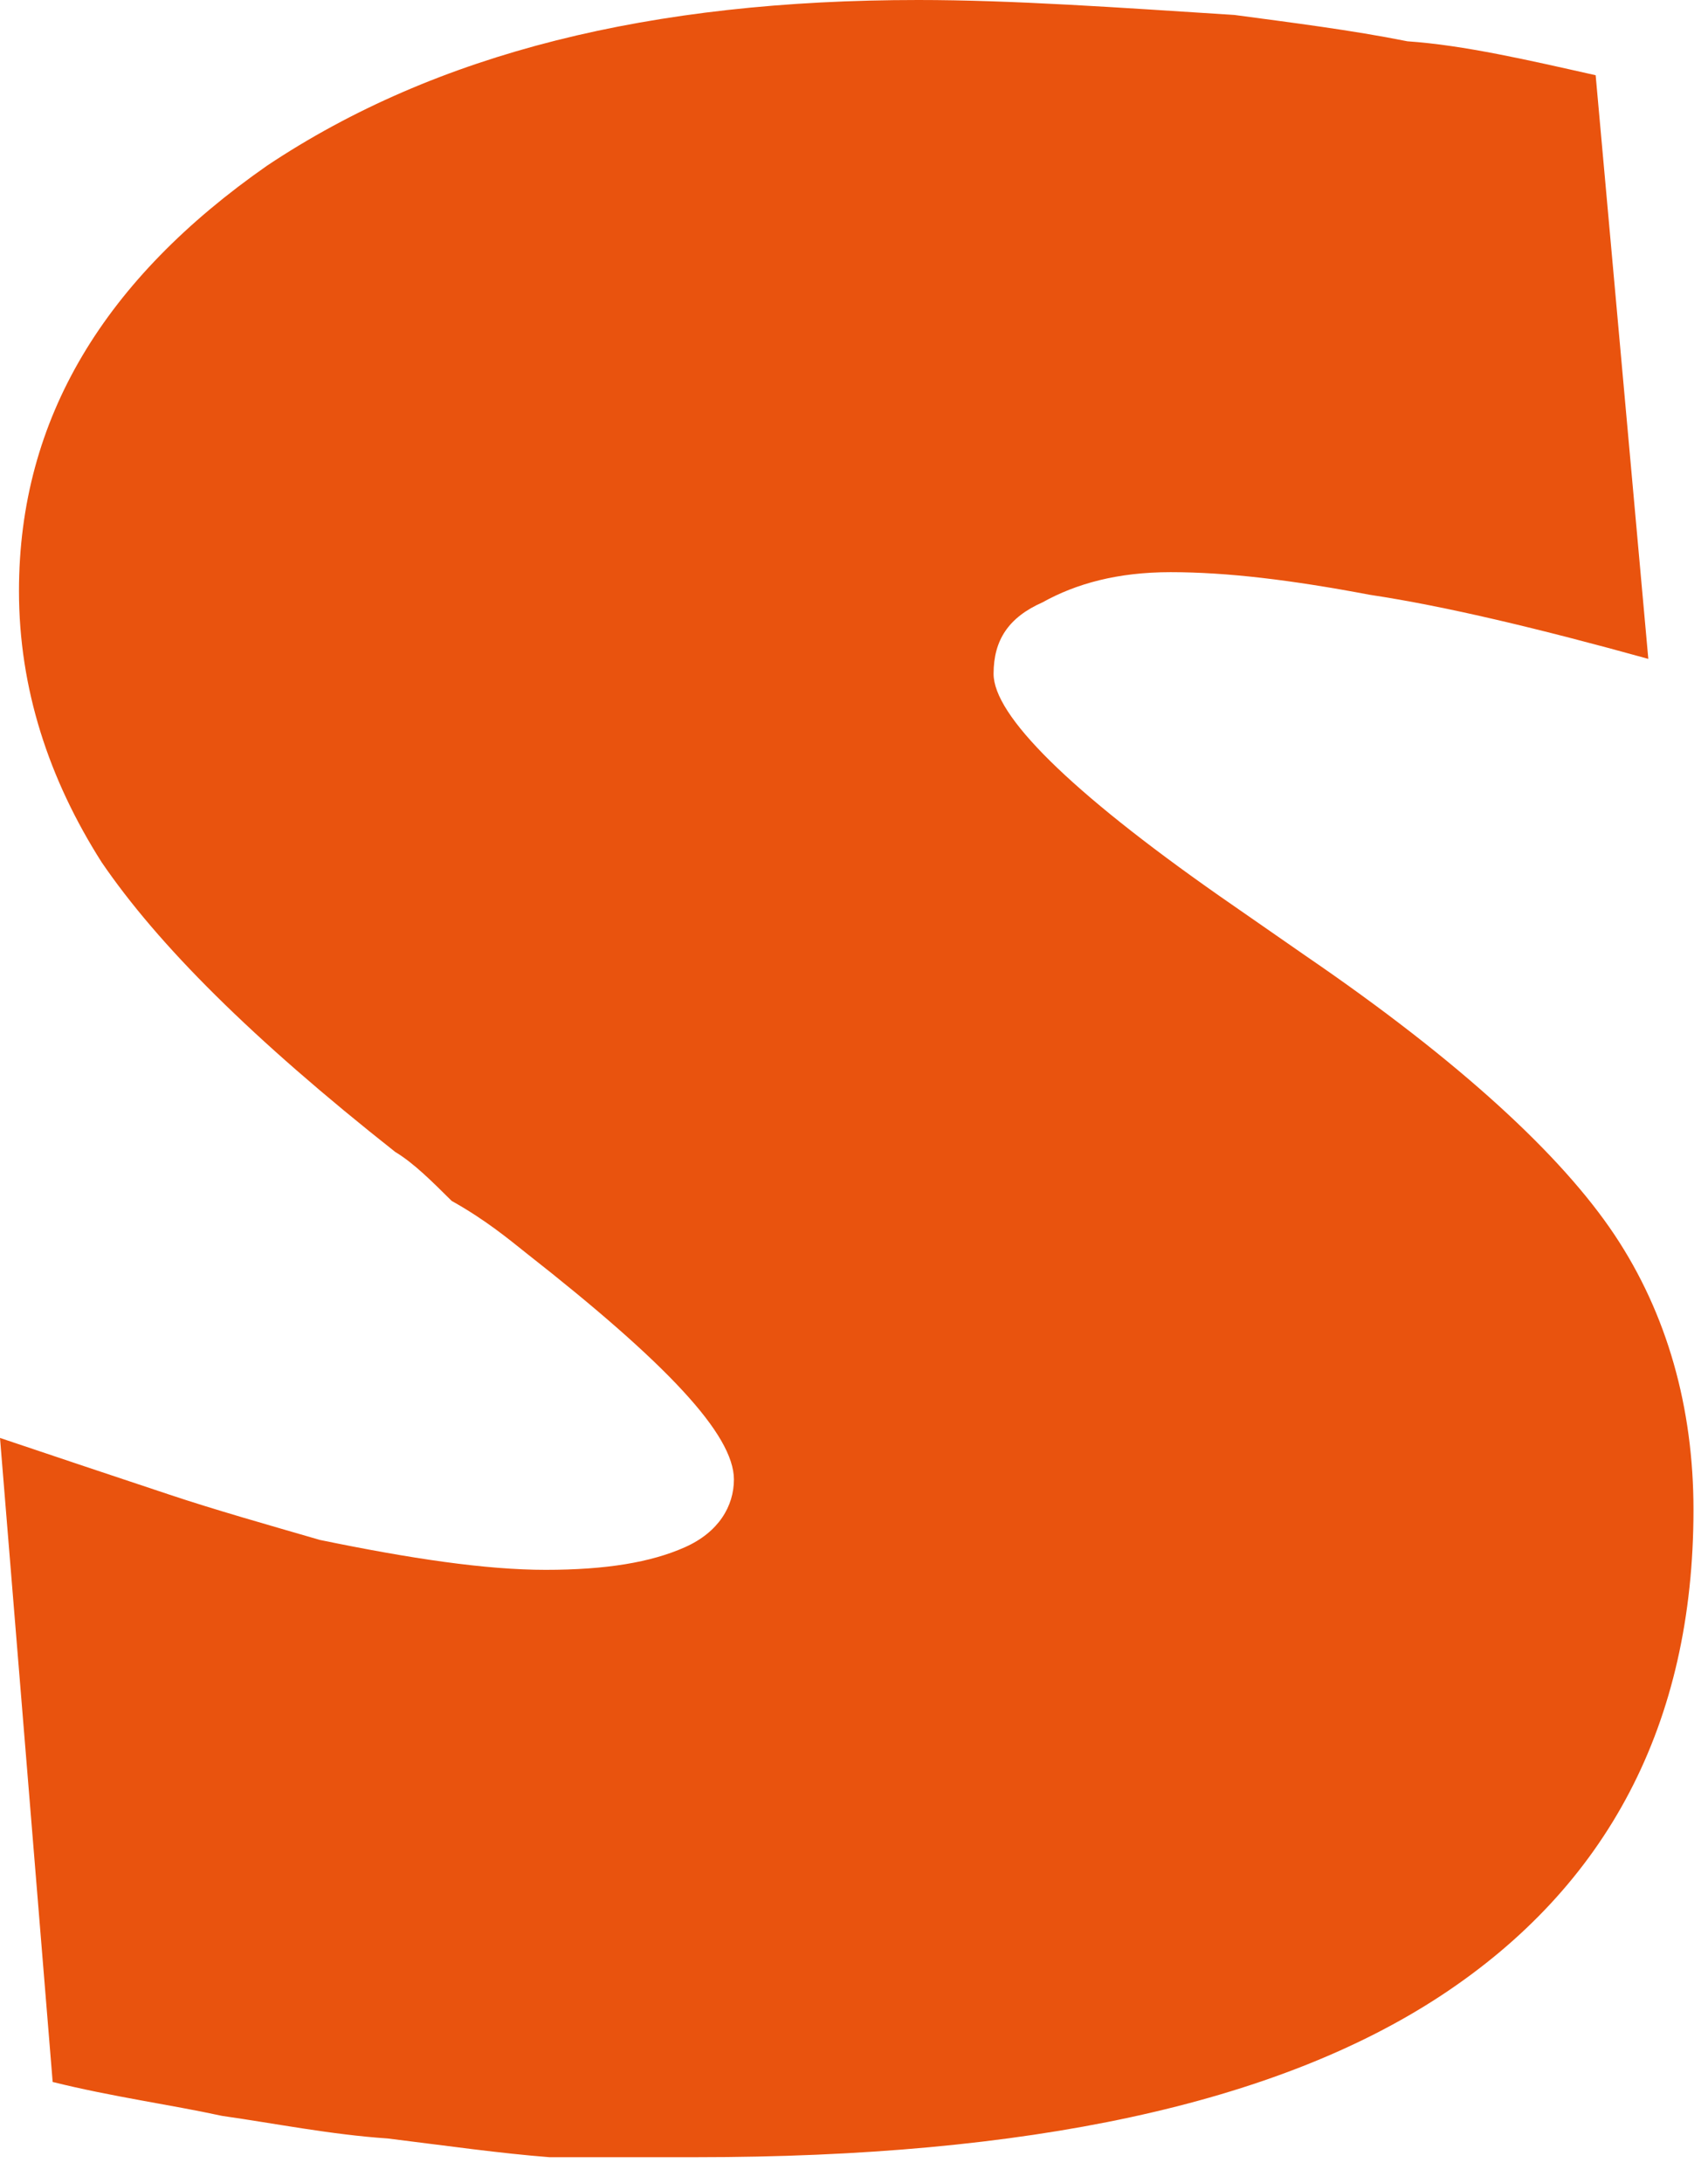 <svg width="36" height="46" viewBox="0 0 36 46" fill="none" xmlns="http://www.w3.org/2000/svg">
<path fill-rule="evenodd" clip-rule="evenodd" d="M19.355 0C21.338 0 23.559 0.158 26.017 0.315C27.211 0.475 28.48 0.633 29.664 0.87C30.858 0.952 32.205 1.265 33.632 1.585L34.742 13.882C32.443 13.245 30.458 12.77 28.873 12.532C27.209 12.217 25.859 12.055 24.672 12.055C23.559 12.055 22.685 12.295 21.975 12.69C21.258 13.007 20.942 13.485 20.942 14.197C20.942 15.069 22.527 16.654 25.701 18.876L27.526 20.143C30.776 22.365 32.918 24.35 34.03 26.017C35.142 27.684 35.694 29.664 35.694 31.808C35.694 36.327 33.874 39.739 30.381 42.04C26.891 44.338 21.653 45.45 14.674 45.45H11.58C10.552 45.37 9.438 45.212 8.168 45.055C6.979 44.975 5.789 44.737 4.683 44.58C3.569 44.338 2.379 44.18 1.11 43.865L0 30.296C1.19 30.696 2.379 31.095 3.569 31.49C4.521 31.808 5.633 32.123 6.743 32.445C8.648 32.838 10.233 33.075 11.5 33.075C12.772 33.075 13.72 32.918 14.437 32.598C15.151 32.281 15.469 31.728 15.469 31.171C15.469 30.221 14.037 28.711 11.105 26.412C10.71 26.097 10.233 25.701 9.52 25.302C9.121 24.907 8.725 24.507 8.33 24.27C5.316 21.89 3.332 19.91 2.142 18.166C1.032 16.421 0.4 14.512 0.4 12.452C0.4 8.801 2.22 5.869 5.631 3.489C9.2 1.11 13.722 0 19.355 0Z" fill="#E9530E"/>
</svg>
